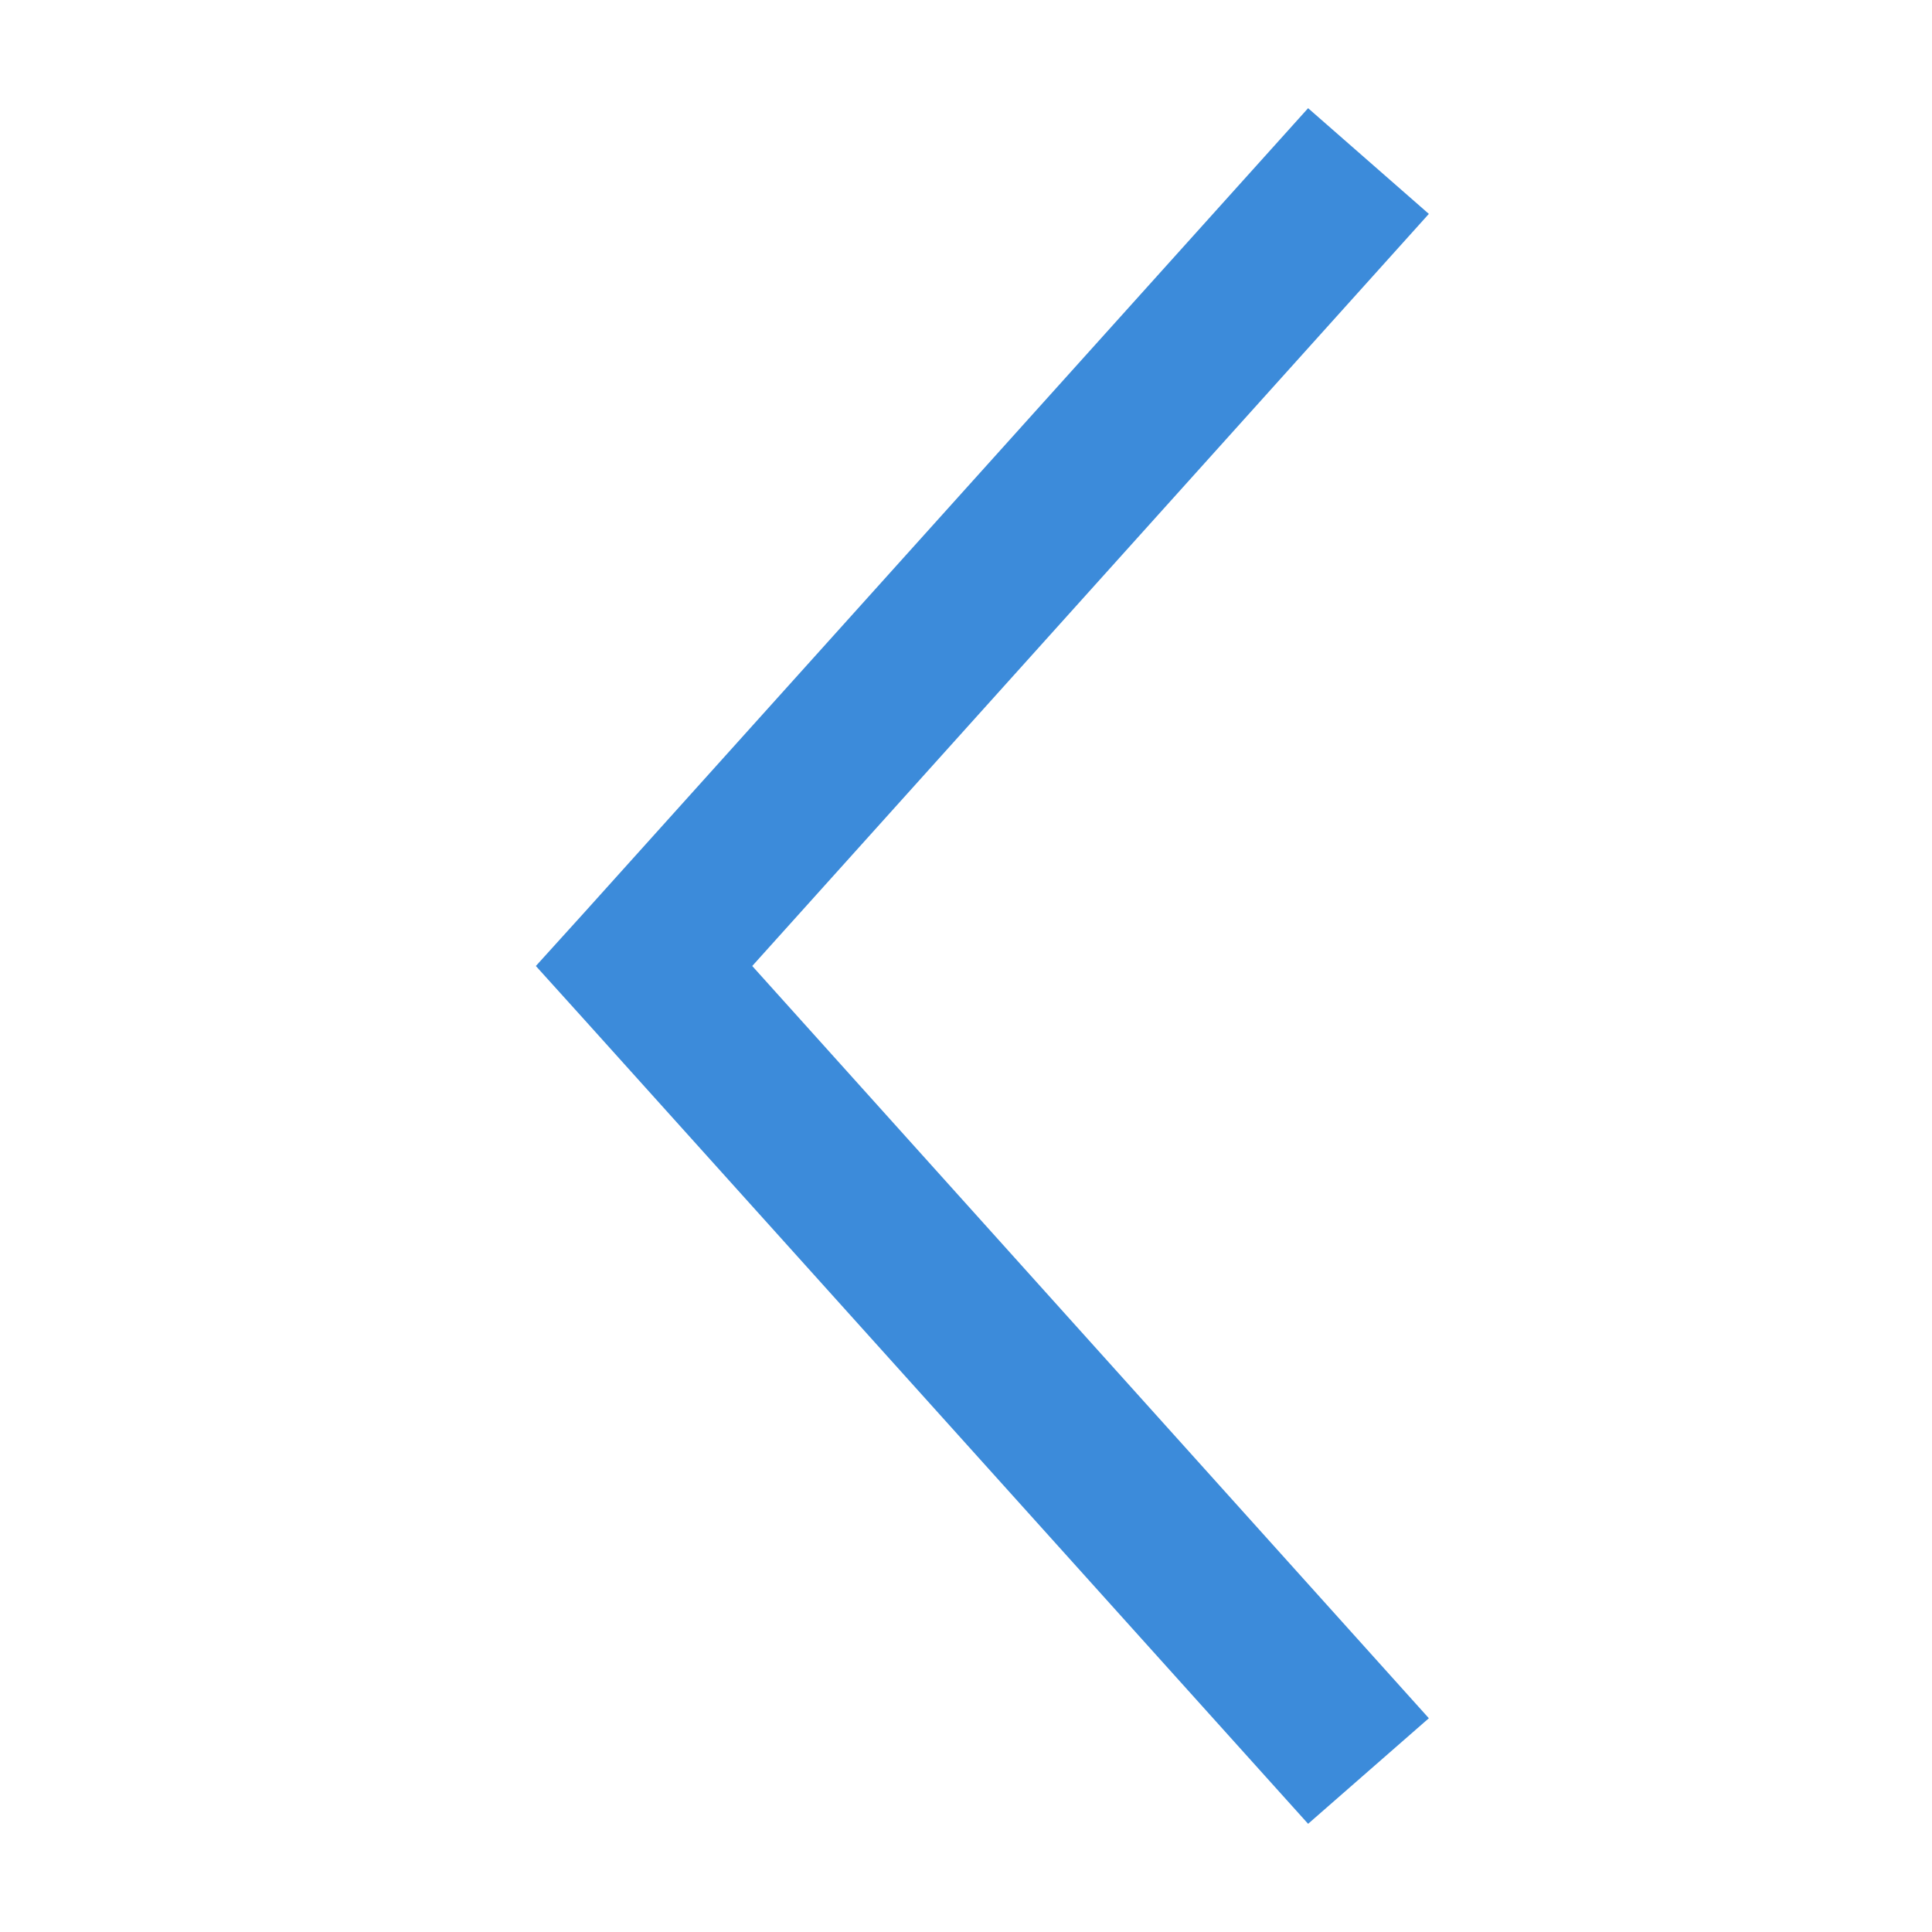 <?xml version="1.0" encoding="UTF-8"?> <svg xmlns="http://www.w3.org/2000/svg" width="14" height="14" viewBox="0 0 14 14" fill="none"><path d="M9.479 0.784L4.229 6.618L3.883 7L4.229 7.383L9.479 13.216L10.354 12.451L5.451 7L10.354 1.55L9.479 0.784Z" fill="#3C8BDA"></path></svg> 